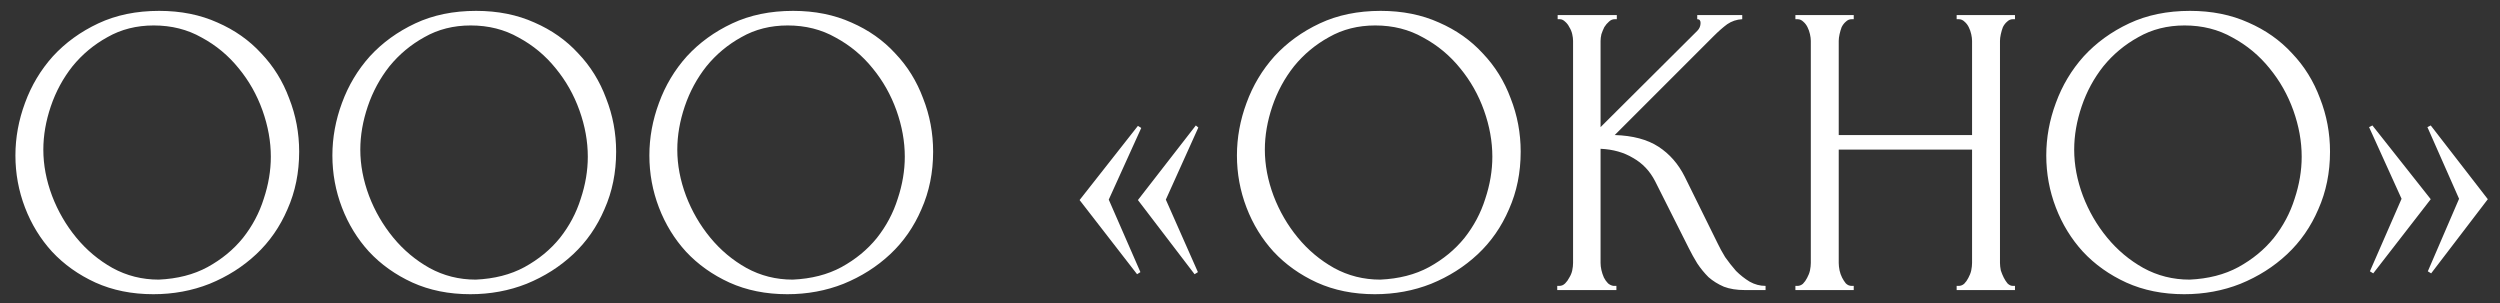 <?xml version="1.0" encoding="UTF-8"?> <svg xmlns="http://www.w3.org/2000/svg" width="132" height="16" viewBox="0 0 132 16" fill="none"><rect x="0" y="0" width="132" height="16" fill="#333333" stroke="none"/><path d="M8.404 0.574C9.548 0.574 10.575 0.78 11.484 1.19C12.393 1.586 13.163 2.129 13.794 2.818C14.439 3.493 14.931 4.285 15.268 5.194C15.62 6.089 15.796 7.028 15.796 8.01C15.796 9.11 15.591 10.123 15.18 11.046C14.784 11.97 14.234 12.762 13.53 13.422C12.826 14.082 12.005 14.603 11.066 14.985C10.142 15.351 9.152 15.534 8.096 15.534C6.967 15.534 5.947 15.329 5.038 14.918C4.143 14.508 3.381 13.965 2.75 13.29C2.134 12.616 1.657 11.838 1.32 10.959C0.983 10.079 0.814 9.162 0.814 8.208C0.814 7.27 0.983 6.346 1.32 5.436C1.657 4.512 2.149 3.691 2.794 2.972C3.454 2.254 4.253 1.674 5.192 1.234C6.131 0.794 7.201 0.574 8.404 0.574ZM8.382 14.764C9.365 14.72 10.223 14.501 10.956 14.104C11.704 13.694 12.327 13.181 12.826 12.565C13.325 11.934 13.691 11.245 13.926 10.496C14.175 9.748 14.3 9.008 14.3 8.274C14.3 7.468 14.153 6.654 13.86 5.832C13.567 5.011 13.149 4.27 12.606 3.61C12.063 2.936 11.411 2.393 10.648 1.982C9.9 1.557 9.057 1.344 8.118 1.344C7.209 1.344 6.395 1.55 5.676 1.96C4.957 2.356 4.341 2.87 3.828 3.5C3.329 4.131 2.948 4.835 2.684 5.612C2.42 6.39 2.288 7.152 2.288 7.9C2.288 8.707 2.442 9.521 2.75 10.342C3.058 11.149 3.483 11.883 4.026 12.543C4.569 13.203 5.207 13.738 5.94 14.149C6.688 14.559 7.502 14.764 8.382 14.764ZM25.14 0.574C26.284 0.574 27.311 0.78 28.22 1.19C29.13 1.586 29.9 2.129 30.53 2.818C31.176 3.493 31.667 4.285 32.004 5.194C32.356 6.089 32.532 7.028 32.532 8.01C32.532 9.11 32.327 10.123 31.916 11.046C31.52 11.97 30.97 12.762 30.266 13.422C29.562 14.082 28.741 14.603 27.802 14.985C26.878 15.351 25.888 15.534 24.832 15.534C23.703 15.534 22.684 15.329 21.774 14.918C20.88 14.508 20.117 13.965 19.486 13.29C18.87 12.616 18.394 11.838 18.056 10.959C17.719 10.079 17.55 9.162 17.55 8.208C17.55 7.27 17.719 6.346 18.056 5.436C18.394 4.512 18.885 3.691 19.53 2.972C20.19 2.254 20.99 1.674 21.928 1.234C22.867 0.794 23.938 0.574 25.14 0.574ZM25.118 14.764C26.101 14.72 26.959 14.501 27.692 14.104C28.44 13.694 29.064 13.181 29.562 12.565C30.061 11.934 30.428 11.245 30.662 10.496C30.912 9.748 31.036 9.008 31.036 8.274C31.036 7.468 30.89 6.654 30.596 5.832C30.303 5.011 29.885 4.27 29.342 3.61C28.8 2.936 28.147 2.393 27.384 1.982C26.636 1.557 25.793 1.344 24.854 1.344C23.945 1.344 23.131 1.55 22.412 1.96C21.694 2.356 21.078 2.87 20.564 3.5C20.066 4.131 19.684 4.835 19.42 5.612C19.156 6.39 19.024 7.152 19.024 7.9C19.024 8.707 19.178 9.521 19.486 10.342C19.794 11.149 20.22 11.883 20.762 12.543C21.305 13.203 21.943 13.738 22.676 14.149C23.424 14.559 24.238 14.764 25.118 14.764ZM41.877 0.574C43.021 0.574 44.047 0.78 44.957 1.19C45.866 1.586 46.636 2.129 47.267 2.818C47.912 3.493 48.403 4.285 48.741 5.194C49.093 6.089 49.269 7.028 49.269 8.01C49.269 9.11 49.063 10.123 48.653 11.046C48.257 11.97 47.707 12.762 47.003 13.422C46.299 14.082 45.477 14.603 44.539 14.985C43.615 15.351 42.625 15.534 41.569 15.534C40.439 15.534 39.42 15.329 38.511 14.918C37.616 14.508 36.853 13.965 36.223 13.29C35.607 12.616 35.13 11.838 34.793 10.959C34.455 10.079 34.287 9.162 34.287 8.208C34.287 7.27 34.455 6.346 34.793 5.436C35.13 4.512 35.621 3.691 36.267 2.972C36.927 2.254 37.726 1.674 38.665 1.234C39.603 0.794 40.674 0.574 41.877 0.574ZM41.855 14.764C42.837 14.72 43.695 14.501 44.429 14.104C45.177 13.694 45.8 13.181 46.299 12.565C46.797 11.934 47.164 11.245 47.399 10.496C47.648 9.748 47.773 9.008 47.773 8.274C47.773 7.468 47.626 6.654 47.333 5.832C47.039 5.011 46.621 4.27 46.079 3.61C45.536 2.936 44.883 2.393 44.121 1.982C43.373 1.557 42.529 1.344 41.591 1.344C40.681 1.344 39.867 1.55 39.149 1.96C38.43 2.356 37.814 2.87 37.301 3.5C36.802 4.131 36.421 4.835 36.157 5.612C35.893 6.39 35.761 7.152 35.761 7.9C35.761 8.707 35.915 9.521 36.223 10.342C36.531 11.149 36.956 11.883 37.499 12.543C38.041 13.203 38.679 13.738 39.413 14.149C40.161 14.559 40.975 14.764 41.855 14.764ZM63.25 14.368L63.074 14.479L60.082 10.562L63.14 6.624L63.272 6.734L61.556 10.54L63.25 14.368ZM60.214 14.368L60.038 14.479L57.002 10.562L60.082 6.646L60.258 6.756L58.542 10.54L60.214 14.368ZM72.9 0.574C74.044 0.574 75.071 0.78 75.98 1.19C76.889 1.586 77.659 2.129 78.29 2.818C78.935 3.493 79.427 4.285 79.764 5.194C80.116 6.089 80.292 7.028 80.292 8.01C80.292 9.11 80.087 10.123 79.676 11.046C79.28 11.97 78.73 12.762 78.026 13.422C77.322 14.082 76.501 14.603 75.562 14.985C74.638 15.351 73.648 15.534 72.592 15.534C71.463 15.534 70.443 15.329 69.534 14.918C68.639 14.508 67.877 13.965 67.246 13.29C66.63 12.616 66.153 11.838 65.816 10.959C65.479 10.079 65.31 9.162 65.31 8.208C65.31 7.27 65.479 6.346 65.816 5.436C66.153 4.512 66.645 3.691 67.29 2.972C67.95 2.254 68.749 1.674 69.688 1.234C70.627 0.794 71.697 0.574 72.9 0.574ZM72.878 14.764C73.861 14.72 74.719 14.501 75.452 14.104C76.2 13.694 76.823 13.181 77.322 12.565C77.821 11.934 78.187 11.245 78.422 10.496C78.671 9.748 78.796 9.008 78.796 8.274C78.796 7.468 78.649 6.654 78.356 5.832C78.063 5.011 77.645 4.27 77.102 3.61C76.559 2.936 75.907 2.393 75.144 1.982C74.396 1.557 73.553 1.344 72.614 1.344C71.705 1.344 70.891 1.55 70.172 1.96C69.453 2.356 68.837 2.87 68.324 3.5C67.825 4.131 67.444 4.835 67.18 5.612C66.916 6.39 66.784 7.152 66.784 7.9C66.784 8.707 66.938 9.521 67.246 10.342C67.554 11.149 67.979 11.883 68.522 12.543C69.065 13.203 69.703 13.738 70.436 14.149C71.184 14.559 71.998 14.764 72.878 14.764ZM82.222 15.095H82.332C82.45 15.095 82.552 15.05 82.64 14.963C82.728 14.874 82.802 14.772 82.86 14.655C82.934 14.537 82.985 14.412 83.014 14.28C83.044 14.134 83.058 14.002 83.058 13.884V2.158C83.058 2.056 83.044 1.938 83.014 1.806C82.985 1.674 82.934 1.55 82.86 1.432C82.802 1.315 82.728 1.22 82.64 1.146C82.552 1.058 82.457 1.014 82.354 1.014H82.244V0.794H85.368V1.014H85.258C85.141 1.014 85.038 1.058 84.95 1.146C84.862 1.22 84.782 1.315 84.708 1.432C84.65 1.55 84.598 1.674 84.554 1.806C84.525 1.938 84.51 2.056 84.51 2.158V6.712L89.614 1.63C89.732 1.513 89.79 1.374 89.79 1.212C89.79 1.08 89.732 1.014 89.614 1.014V0.794H91.99V1.014C91.697 1.029 91.433 1.117 91.198 1.278C90.978 1.44 90.736 1.652 90.472 1.916L85.258 7.13C86.212 7.16 86.982 7.365 87.568 7.746C88.155 8.128 88.617 8.656 88.954 9.33L90.692 12.851C90.795 13.07 90.927 13.312 91.088 13.576C91.264 13.826 91.455 14.068 91.66 14.303C91.88 14.523 92.122 14.713 92.386 14.874C92.65 15.021 92.929 15.095 93.222 15.095V15.315H92.122C91.697 15.315 91.33 15.256 91.022 15.139C90.714 15.007 90.443 14.838 90.208 14.633C89.988 14.412 89.79 14.171 89.614 13.906C89.453 13.643 89.306 13.379 89.174 13.114L87.392 9.572C87.114 9.03 86.725 8.619 86.226 8.34C85.742 8.047 85.17 7.886 84.51 7.856V13.884C84.51 14.002 84.525 14.127 84.554 14.258C84.584 14.39 84.628 14.523 84.686 14.655C84.745 14.772 84.818 14.874 84.906 14.963C84.994 15.036 85.09 15.08 85.192 15.095H85.346V15.315H82.222V15.095ZM103.311 15.095H103.421C103.524 15.095 103.619 15.058 103.707 14.985C103.795 14.896 103.868 14.794 103.927 14.677C104 14.544 104.052 14.412 104.081 14.28C104.11 14.134 104.125 14.002 104.125 13.884V7.9H97.085V13.884C97.085 14.002 97.1 14.134 97.129 14.28C97.158 14.412 97.202 14.537 97.261 14.655C97.32 14.772 97.386 14.874 97.459 14.963C97.547 15.05 97.65 15.095 97.767 15.095H97.877V15.315H94.797V15.095H94.907C95.01 15.095 95.105 15.058 95.193 14.985C95.281 14.896 95.354 14.794 95.413 14.677C95.486 14.544 95.538 14.412 95.567 14.28C95.596 14.134 95.611 14.002 95.611 13.884V2.158C95.611 2.056 95.596 1.938 95.567 1.806C95.538 1.674 95.494 1.55 95.435 1.432C95.376 1.315 95.303 1.22 95.215 1.146C95.127 1.058 95.024 1.014 94.907 1.014H94.797V0.794H97.877V1.014H97.767C97.65 1.014 97.547 1.058 97.459 1.146C97.371 1.22 97.298 1.315 97.239 1.432C97.195 1.55 97.158 1.674 97.129 1.806C97.1 1.938 97.085 2.056 97.085 2.158V7.13H104.125V2.158C104.125 2.056 104.11 1.938 104.081 1.806C104.052 1.674 104.008 1.55 103.949 1.432C103.89 1.315 103.817 1.22 103.729 1.146C103.641 1.058 103.538 1.014 103.421 1.014H103.311V0.794H106.391V1.014H106.281C106.164 1.014 106.061 1.058 105.973 1.146C105.885 1.22 105.812 1.315 105.753 1.432C105.709 1.55 105.672 1.674 105.643 1.806C105.614 1.938 105.599 2.056 105.599 2.158V13.884C105.599 14.002 105.614 14.134 105.643 14.28C105.687 14.412 105.738 14.537 105.797 14.655C105.856 14.772 105.922 14.874 105.995 14.963C106.083 15.05 106.178 15.095 106.281 15.095H106.391V15.315H103.311V15.095ZM115.633 0.574C116.777 0.574 117.803 0.78 118.713 1.19C119.622 1.586 120.392 2.129 121.023 2.818C121.668 3.493 122.159 4.285 122.497 5.194C122.849 6.089 123.025 7.028 123.025 8.01C123.025 9.11 122.819 10.123 122.409 11.046C122.013 11.97 121.463 12.762 120.759 13.422C120.055 14.082 119.233 14.603 118.295 14.985C117.371 15.351 116.381 15.534 115.325 15.534C114.195 15.534 113.176 15.329 112.267 14.918C111.372 14.508 110.609 13.965 109.979 13.29C109.363 12.616 108.886 11.838 108.549 10.959C108.211 10.079 108.043 9.162 108.043 8.208C108.043 7.27 108.211 6.346 108.549 5.436C108.886 4.512 109.377 3.691 110.023 2.972C110.683 2.254 111.482 1.674 112.421 1.234C113.359 0.794 114.43 0.574 115.633 0.574ZM115.611 14.764C116.593 14.72 117.451 14.501 118.185 14.104C118.933 13.694 119.556 13.181 120.055 12.565C120.553 11.934 120.92 11.245 121.155 10.496C121.404 9.748 121.529 9.008 121.529 8.274C121.529 7.468 121.382 6.654 121.089 5.832C120.795 5.011 120.377 4.27 119.835 3.61C119.292 2.936 118.639 2.393 117.877 1.982C117.129 1.557 116.285 1.344 115.347 1.344C114.437 1.344 113.623 1.55 112.905 1.96C112.186 2.356 111.57 2.87 111.057 3.5C110.558 4.131 110.177 4.835 109.913 5.612C109.649 6.39 109.517 7.152 109.517 7.9C109.517 8.707 109.671 9.521 109.979 10.342C110.287 11.149 110.712 11.883 111.255 12.543C111.797 13.203 112.435 13.738 113.169 14.149C113.917 14.559 114.731 14.764 115.611 14.764ZM126.803 10.496L125.087 6.712L125.263 6.624L128.343 10.518L125.307 14.434L125.131 14.325L126.803 10.496ZM129.839 10.496L128.167 6.712L128.343 6.624L131.357 10.518L128.365 14.434L128.189 14.325L129.839 10.496Z" fill="white"></path></svg> 